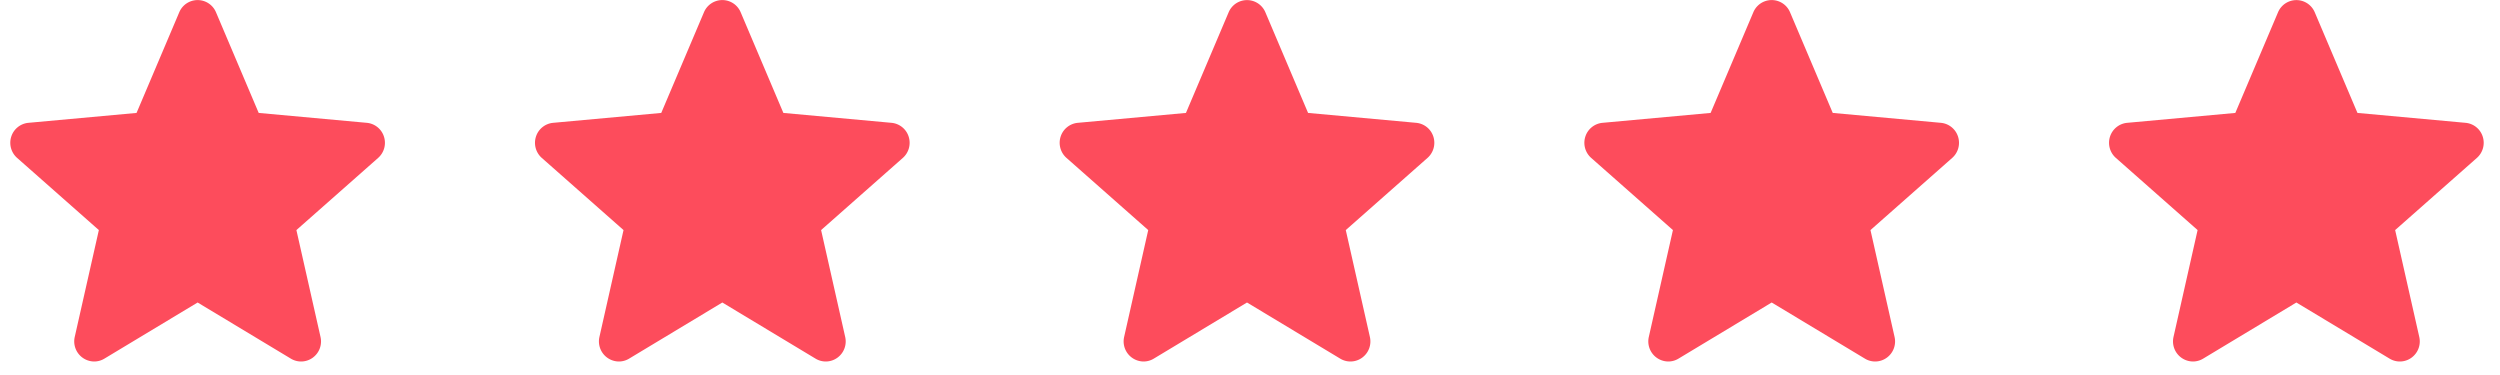 <svg width="100" height="15" fill="none" xmlns="http://www.w3.org/2000/svg">
  <path d="M15.358 5.464a.797.797 0 0 0-.685-.551l-4.325-.396-1.71-4.03a.797.797 0 0 0-1.466 0l-1.71 4.03-4.326.396a.799.799 0 0 0-.685.55.807.807 0 0 0 .233.853l3.27 2.887-.965 4.276a.804.804 0 0 0 .777.981.791.791 0 0 0 .409-.114l3.73-2.246 3.73 2.246a.79.79 0 0 0 .876-.039.804.804 0 0 0 .31-.828l-.965-4.276 3.27-2.887a.807.807 0 0 0 .232-.852Zm20.988 0a.797.797 0 0 0-.685-.551l-4.326-.396-1.71-4.03a.796.796 0 0 0-1.465 0l-1.71 4.03-4.326.396a.799.799 0 0 0-.685.55.807.807 0 0 0 .232.853l3.27 2.887-.964 4.276a.804.804 0 0 0 .777.981.79.79 0 0 0 .409-.114l3.73-2.246 3.73 2.246c.273.165.617.15.875-.039a.804.804 0 0 0 .31-.828l-.964-4.276 3.27-2.887a.807.807 0 0 0 .232-.852Zm20.988 0a.797.797 0 0 0-.686-.551l-4.325-.396-1.71-4.03a.797.797 0 0 0-1.465 0l-1.71 4.03-4.327.396a.799.799 0 0 0-.685.55.807.807 0 0 0 .233.853l3.27 2.887-.964 4.276a.804.804 0 0 0 .776.981.79.79 0 0 0 .409-.114l3.73-2.246 3.73 2.246a.79.79 0 0 0 .876-.039.804.804 0 0 0 .31-.828l-.965-4.276 3.27-2.887a.807.807 0 0 0 .233-.852Zm20.987 0a.797.797 0 0 0-.685-.551l-4.326-.396L71.6.487a.796.796 0 0 0-1.465 0l-1.71 4.03-4.326.396a.799.799 0 0 0-.685.55.807.807 0 0 0 .233.853l3.27 2.887-.965 4.276a.804.804 0 0 0 .777.981.791.791 0 0 0 .409-.114l3.73-2.246 3.73 2.246c.273.165.617.15.875-.039a.804.804 0 0 0 .31-.828l-.964-4.276 3.27-2.887a.807.807 0 0 0 .232-.852Zm20.988 0a.797.797 0 0 0-.685-.551l-4.326-.396-1.71-4.03a.797.797 0 0 0-1.465 0l-1.71 4.03-4.326.396a.799.799 0 0 0-.686.55.807.807 0 0 0 .233.853l3.27 2.887-.964 4.276a.804.804 0 0 0 .776.981.79.79 0 0 0 .409-.114l3.73-2.246 3.73 2.246a.79.79 0 0 0 .876-.039.804.804 0 0 0 .31-.828l-.965-4.276 3.27-2.887a.807.807 0 0 0 .233-.852Z" fill="#FD4C5C"/>
</svg>
